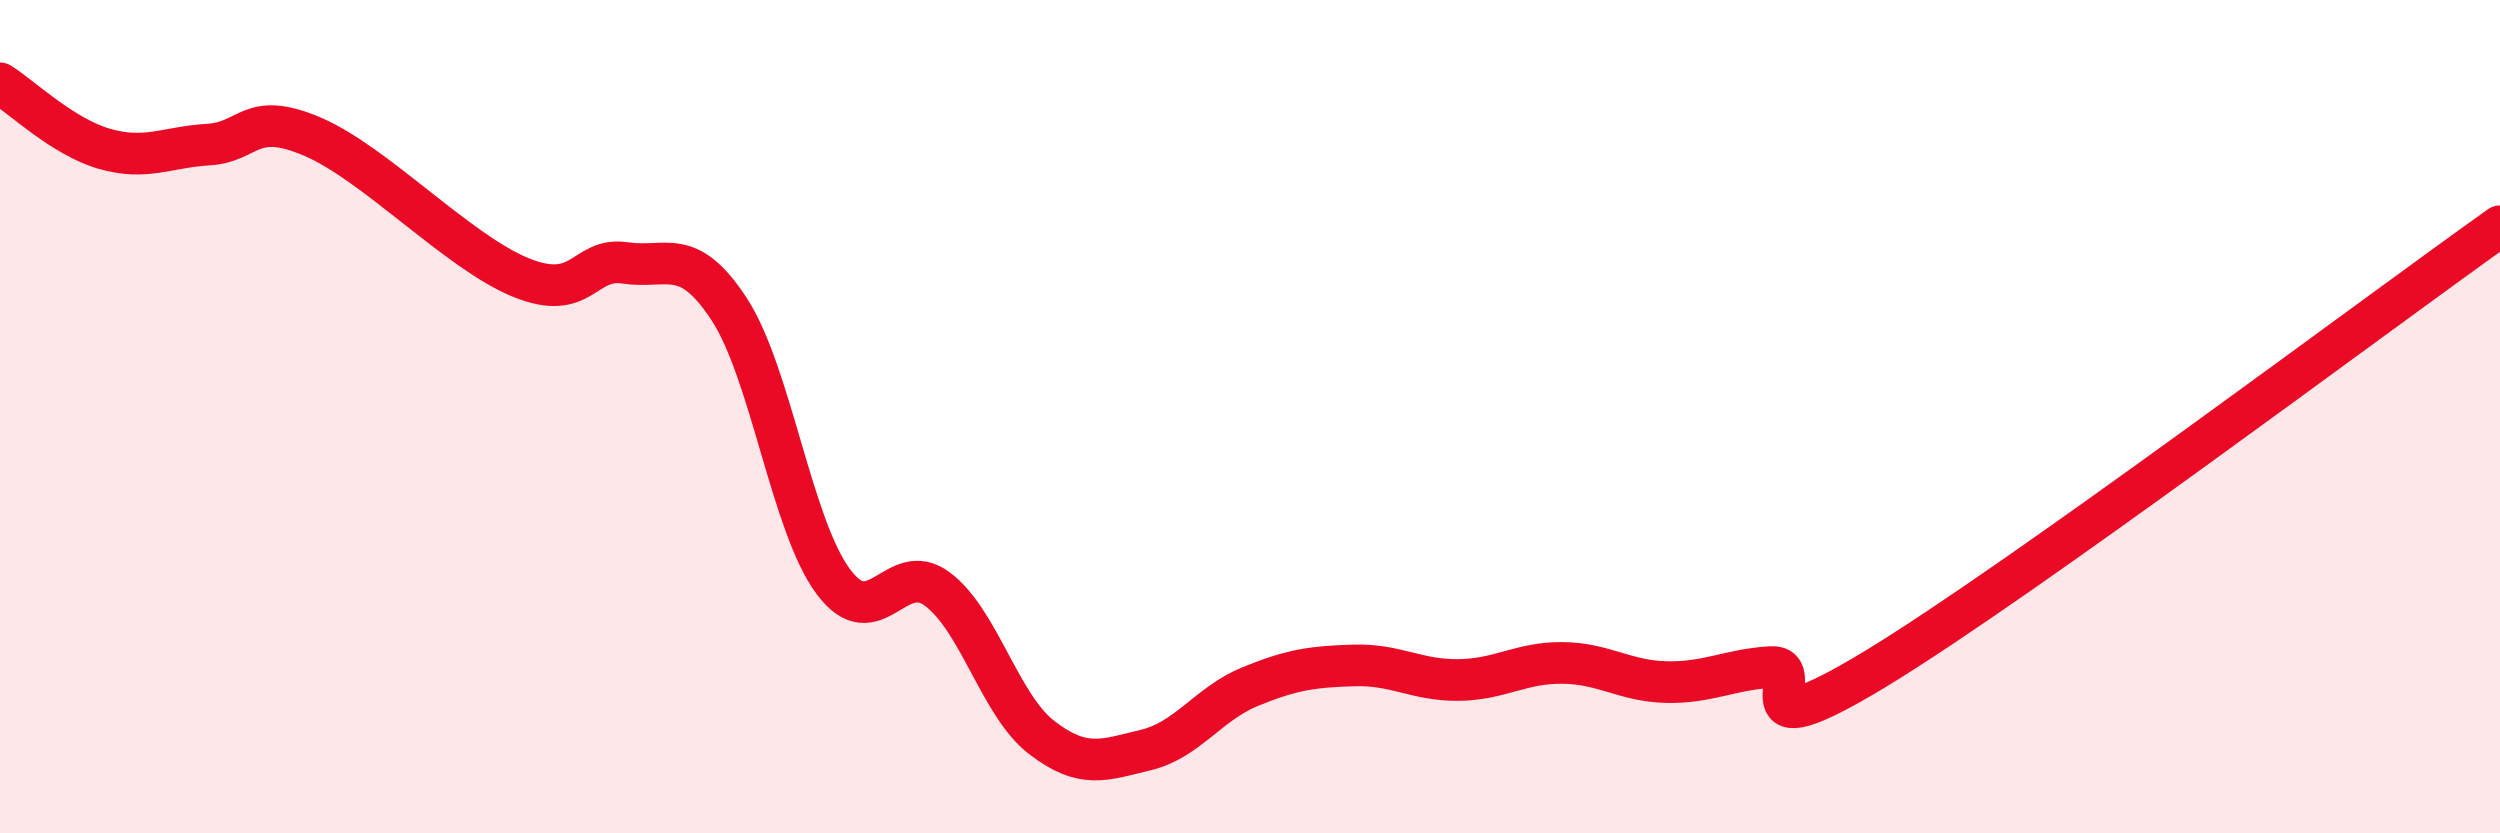 
    <svg width="60" height="20" viewBox="0 0 60 20" xmlns="http://www.w3.org/2000/svg">
      <path
        d="M 0,2 C 0.5,2.31 1.5,3.28 2.5,3.57 C 3.5,3.86 4,3.53 5,3.47 C 6,3.41 6,2.64 7.5,3.28 C 9,3.92 11,6.05 12.5,6.66 C 14,7.27 14,6.16 15,6.31 C 16,6.46 16.5,5.89 17.5,7.42 C 18.5,8.95 19,12.62 20,13.96 C 21,15.3 21.5,13.39 22.5,14.14 C 23.5,14.89 24,16.93 25,17.7 C 26,18.47 26.5,18.24 27.5,18 C 28.5,17.76 29,16.89 30,16.48 C 31,16.07 31.5,16 32.5,15.97 C 33.5,15.94 34,16.33 35,16.32 C 36,16.31 36.5,15.9 37.5,15.91 C 38.5,15.92 39,16.35 40,16.37 C 41,16.39 41.5,16.07 42.5,16.01 C 43.5,15.95 41.5,18.18 45,16.06 C 48.5,13.94 57,7.56 60,5.43L60 20L0 20Z"
        fill="#EB0A25"
        opacity="0.1"
        stroke-linecap="round"
        stroke-linejoin="round"
      />
      <path
        d="M 0,2 C 0.5,2.31 1.5,3.28 2.5,3.57 C 3.5,3.86 4,3.53 5,3.47 C 6,3.41 6,2.64 7.5,3.28 C 9,3.92 11,6.05 12.5,6.66 C 14,7.27 14,6.16 15,6.31 C 16,6.46 16.5,5.89 17.5,7.42 C 18.5,8.95 19,12.62 20,13.96 C 21,15.3 21.5,13.39 22.5,14.14 C 23.5,14.89 24,16.93 25,17.7 C 26,18.47 26.5,18.24 27.5,18 C 28.5,17.76 29,16.89 30,16.48 C 31,16.07 31.5,16 32.5,15.97 C 33.5,15.94 34,16.33 35,16.32 C 36,16.31 36.5,15.9 37.5,15.91 C 38.5,15.92 39,16.35 40,16.37 C 41,16.39 41.5,16.07 42.5,16.01 C 43.5,15.95 41.5,18.18 45,16.06 C 48.5,13.94 57,7.56 60,5.43"
        stroke="#EB0A25"
        stroke-width="1"
        fill="none"
        stroke-linecap="round"
        stroke-linejoin="round"
      />
    </svg>
  